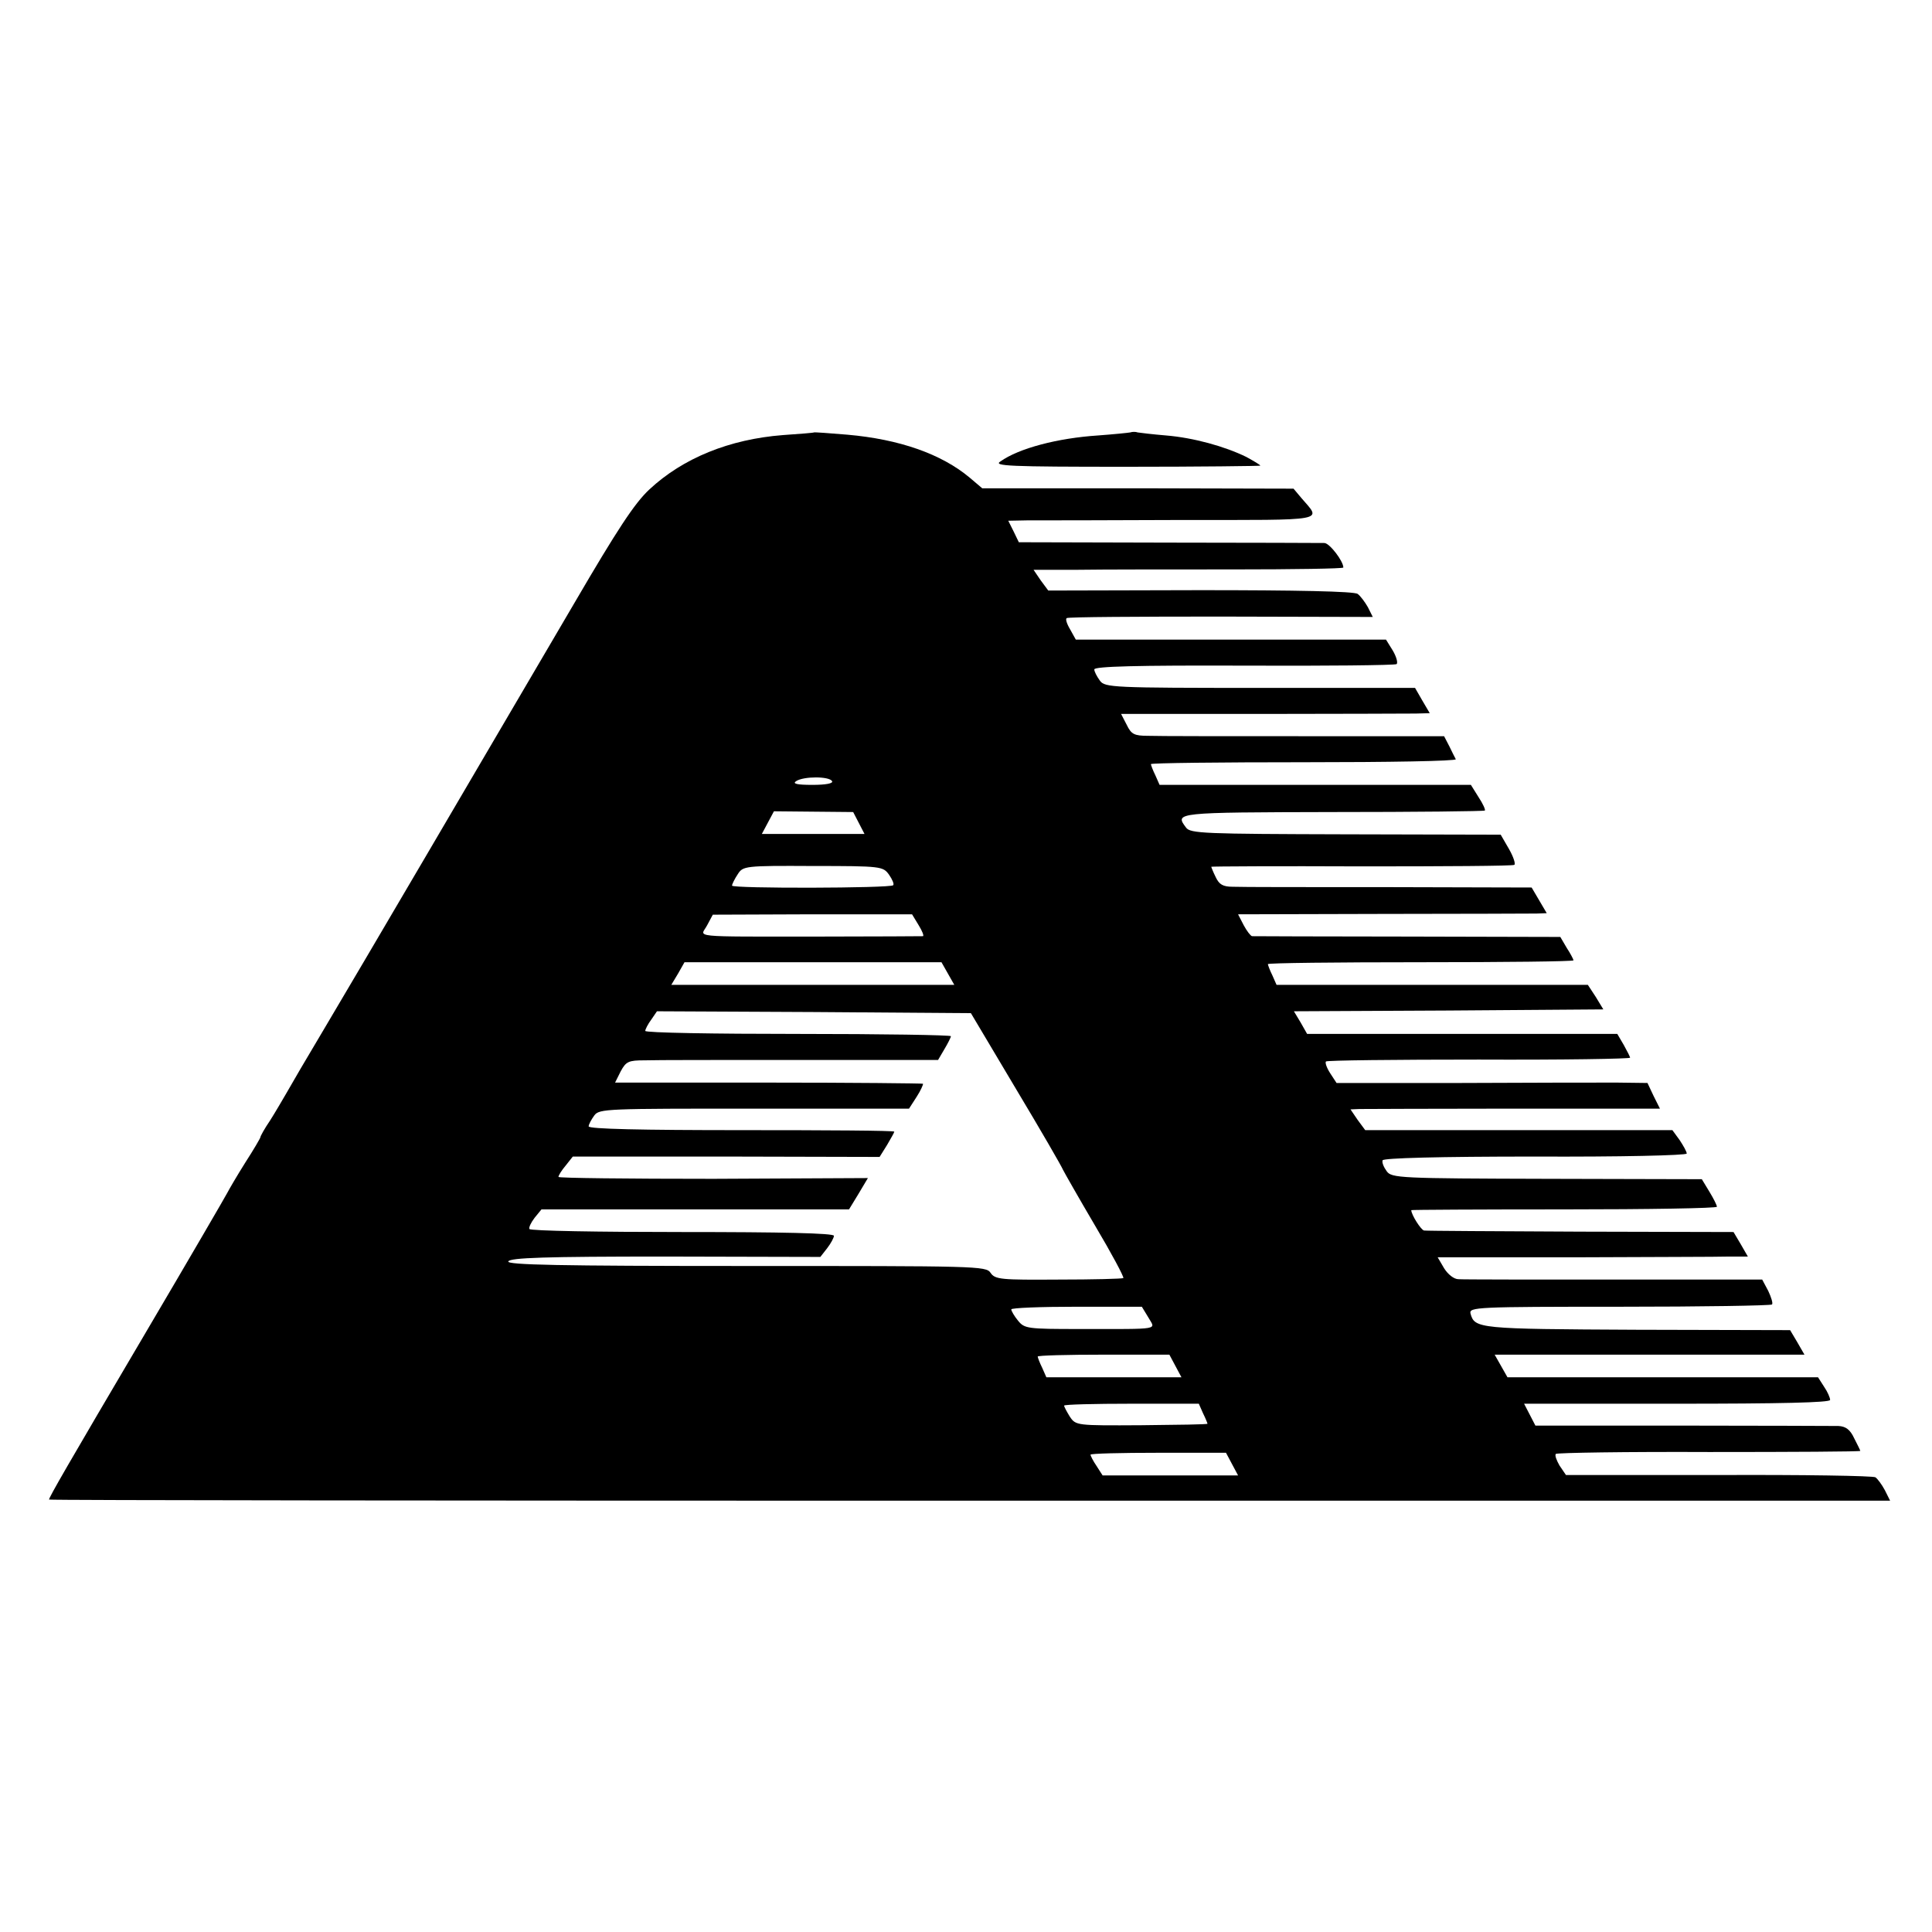 <?xml version="1.0" standalone="no"?>
<!DOCTYPE svg PUBLIC "-//W3C//DTD SVG 20010904//EN"
 "http://www.w3.org/TR/2001/REC-SVG-20010904/DTD/svg10.dtd">
<svg version="1.0" xmlns="http://www.w3.org/2000/svg"
 width="512pt" height="512pt" viewBox="0 0 512 512"
 preserveAspectRatio="xMidYMid meet">
<g transform="translate(0,512) scale(0.1,-0.1)"
fill="#000000" stroke="none">
<path d="M2157 3974 c-1 -1 -38 -4 -82 -7 -142 -11 -265 -61 -354 -144 -39
-36 -86 -108 -197 -298 -278 -474 -560 -955 -664 -1130 -46 -77 -91 -154 -101
-172 -10 -17 -29 -50 -43 -72 -15 -22 -26 -42 -26 -45 0 -2 -18 -33 -40 -67
-22 -35 -43 -71 -47 -79 -4 -8 -101 -175 -216 -370 -211 -358 -257 -438 -257
-444 0 -2 1098 -3 2440 -3 l2439 0 -14 28 c-8 15 -20 31 -25 34 -6 4 -193 7
-416 6 l-404 0 -17 25 c-8 14 -13 27 -10 31 4 3 186 6 407 5 220 0 400 1 400
3 0 1 -7 16 -16 33 -11 24 -23 32 -42 33 -15 0 -202 1 -415 1 l-388 0 -15 29
-15 29 406 0 c272 0 405 3 405 10 0 6 -7 22 -16 35 l-16 25 -412 0 -411 0 -17
30 -17 30 410 0 411 0 -19 33 -19 32 -407 1 c-420 2 -429 3 -440 43 -4 17 15
18 395 18 219 0 401 3 404 6 3 3 -2 19 -10 36 l-16 30 -393 0 c-215 0 -401 0
-412 1 -12 0 -28 13 -38 29 l-17 29 363 0 c199 1 384 1 410 2 l49 0 -19 33
-19 32 -405 1 c-222 1 -409 2 -415 3 -8 1 -34 42 -34 54 0 1 182 2 405 2 223
0 405 3 405 7 0 4 -9 22 -20 40 l-20 33 -410 1 c-390 1 -412 2 -425 20 -8 11
-13 23 -11 29 1 6 149 10 404 10 224 -1 402 3 402 8 0 5 -9 21 -19 36 l-19 26
-407 0 -407 0 -20 27 -19 28 23 1 c13 0 197 1 410 1 l387 0 -17 34 -16 34 -80
1 c-45 0 -230 0 -412 -1 l-332 0 -17 26 c-9 14 -14 28 -11 31 2 3 185 5 405 5
221 -1 401 2 401 5 0 2 -8 18 -17 34 l-17 29 -411 0 -411 0 -17 30 -18 30 410
2 410 3 -20 33 -21 32 -412 0 -413 0 -11 25 c-7 14 -12 28 -12 30 0 3 182 5
405 5 223 0 405 2 405 5 0 2 -8 18 -18 33 l-17 29 -405 1 c-223 0 -408 1 -412
1 -4 1 -14 14 -22 29 l-15 29 382 1 c210 0 394 1 409 1 l27 1 -20 34 -20 34
-379 1 c-209 0 -395 0 -413 1 -26 0 -36 6 -45 25 -7 14 -12 27 -12 28 0 1 179
2 398 1 218 0 400 1 405 4 4 2 -2 21 -14 42 l-22 38 -411 1 c-374 1 -412 2
-423 18 -30 40 -29 40 388 41 220 0 402 2 404 4 2 2 -5 18 -17 36 l-20 32
-412 0 -413 0 -11 25 c-7 14 -12 28 -12 30 0 3 183 5 406 5 223 0 404 3 402 8
-2 4 -10 19 -17 34 l-14 27 -371 0 c-204 0 -390 0 -413 1 -37 0 -45 4 -57 29
l-15 29 372 0 c204 0 389 1 409 1 l37 1 -20 34 -19 33 -411 0 c-390 0 -411 1
-424 19 -8 11 -15 24 -15 30 0 8 113 11 396 10 218 -1 400 1 405 4 4 3 0 19
-10 36 l-18 29 -411 0 -411 0 -15 27 c-9 15 -13 28 -9 30 5 3 189 4 409 4
l402 -1 -13 26 c-8 14 -20 30 -27 35 -8 7 -165 10 -417 10 l-403 -1 -20 27
-19 28 118 0 c65 1 250 1 411 1 160 0 292 2 292 5 0 17 -36 64 -50 65 -8 0
-194 1 -413 1 l-397 1 -14 29 -14 28 51 1 c29 0 213 0 409 1 393 0 370 -4 317
58 l-21 25 -413 1 -412 0 -33 28 c-75 63 -187 102 -324 114 -48 4 -88 7 -89 6z
m48 -924 c4 -6 -16 -10 -52 -10 -41 0 -54 3 -43 10 20 13 87 13 95 0z m71
-111 l15 -29 -136 0 -136 0 16 30 16 30 105 -1 105 -1 15 -29z m80 -137 c9
-13 14 -25 11 -28 -8 -8 -427 -9 -427 -1 0 4 7 18 15 30 14 22 18 23 200 22
181 0 185 -1 201 -23z m78 -133 c10 -16 15 -29 12 -30 -3 0 -125 -1 -271 -1
-357 0 -318 -3 -301 30 l15 28 264 1 264 0 17 -28z m78 -129 l17 -30 -375 0
-375 0 18 30 17 30 341 0 340 0 17 -30z m180 -305 c66 -110 122 -207 125 -215
4 -8 42 -75 85 -148 44 -74 77 -136 75 -139 -3 -2 -80 -4 -171 -4 -153 -1
-169 0 -181 18 -12 18 -37 18 -648 18 -499 0 -633 3 -630 12 4 10 99 13 416
13 l411 -1 18 23 c10 13 18 28 18 33 0 7 -139 10 -401 10 -220 0 -403 3 -406
8 -2 4 4 17 14 30 l18 22 408 0 407 0 25 41 25 42 -410 -2 c-226 0 -410 2
-410 5 0 4 8 17 19 30 l19 24 406 0 407 -1 20 32 c10 17 19 33 19 35 0 3 -182
4 -405 4 -265 0 -405 3 -405 10 0 5 7 18 15 29 13 18 35 18 424 18 l410 0 20
31 c11 17 18 33 17 35 -2 1 -186 3 -410 3 l-406 0 15 30 c14 26 21 29 63 29
26 1 212 1 413 1 l365 0 17 29 c9 15 17 31 17 34 0 3 -182 6 -405 6 -223 0
-405 3 -405 8 0 4 7 18 16 30 l15 22 416 -2 416 -3 119 -200z m351 -606 c19
-34 39 -31 -183 -31 -137 0 -145 1 -162 22 -10 12 -18 26 -18 30 0 4 78 7 173
7 l173 0 17 -28z m72 -129 l16 -30 -179 0 -179 0 -11 25 c-7 14 -12 28 -12 30
0 3 79 5 175 5 l174 0 16 -30z m73 -125 c7 -14 12 -27 12 -28 0 -2 -79 -3
-175 -4 -172 -1 -174 -1 -190 23 -8 13 -15 26 -15 29 0 3 80 5 178 5 l179 0
11 -25z m77 -135 l16 -30 -180 0 -179 0 -16 25 c-9 13 -16 27 -16 30 0 3 81 5
180 5 l179 0 16 -30z"/>
<path d="M2995 3974 c-5 -1 -44 -5 -85 -8 -107 -7 -210 -34 -259 -69 -19 -12
22 -14 334 -14 195 0 355 2 355 3 0 2 -17 12 -37 23 -57 28 -140 51 -213 57
-36 3 -69 7 -75 8 -5 2 -14 2 -20 0z"/>
</g>
</svg>
